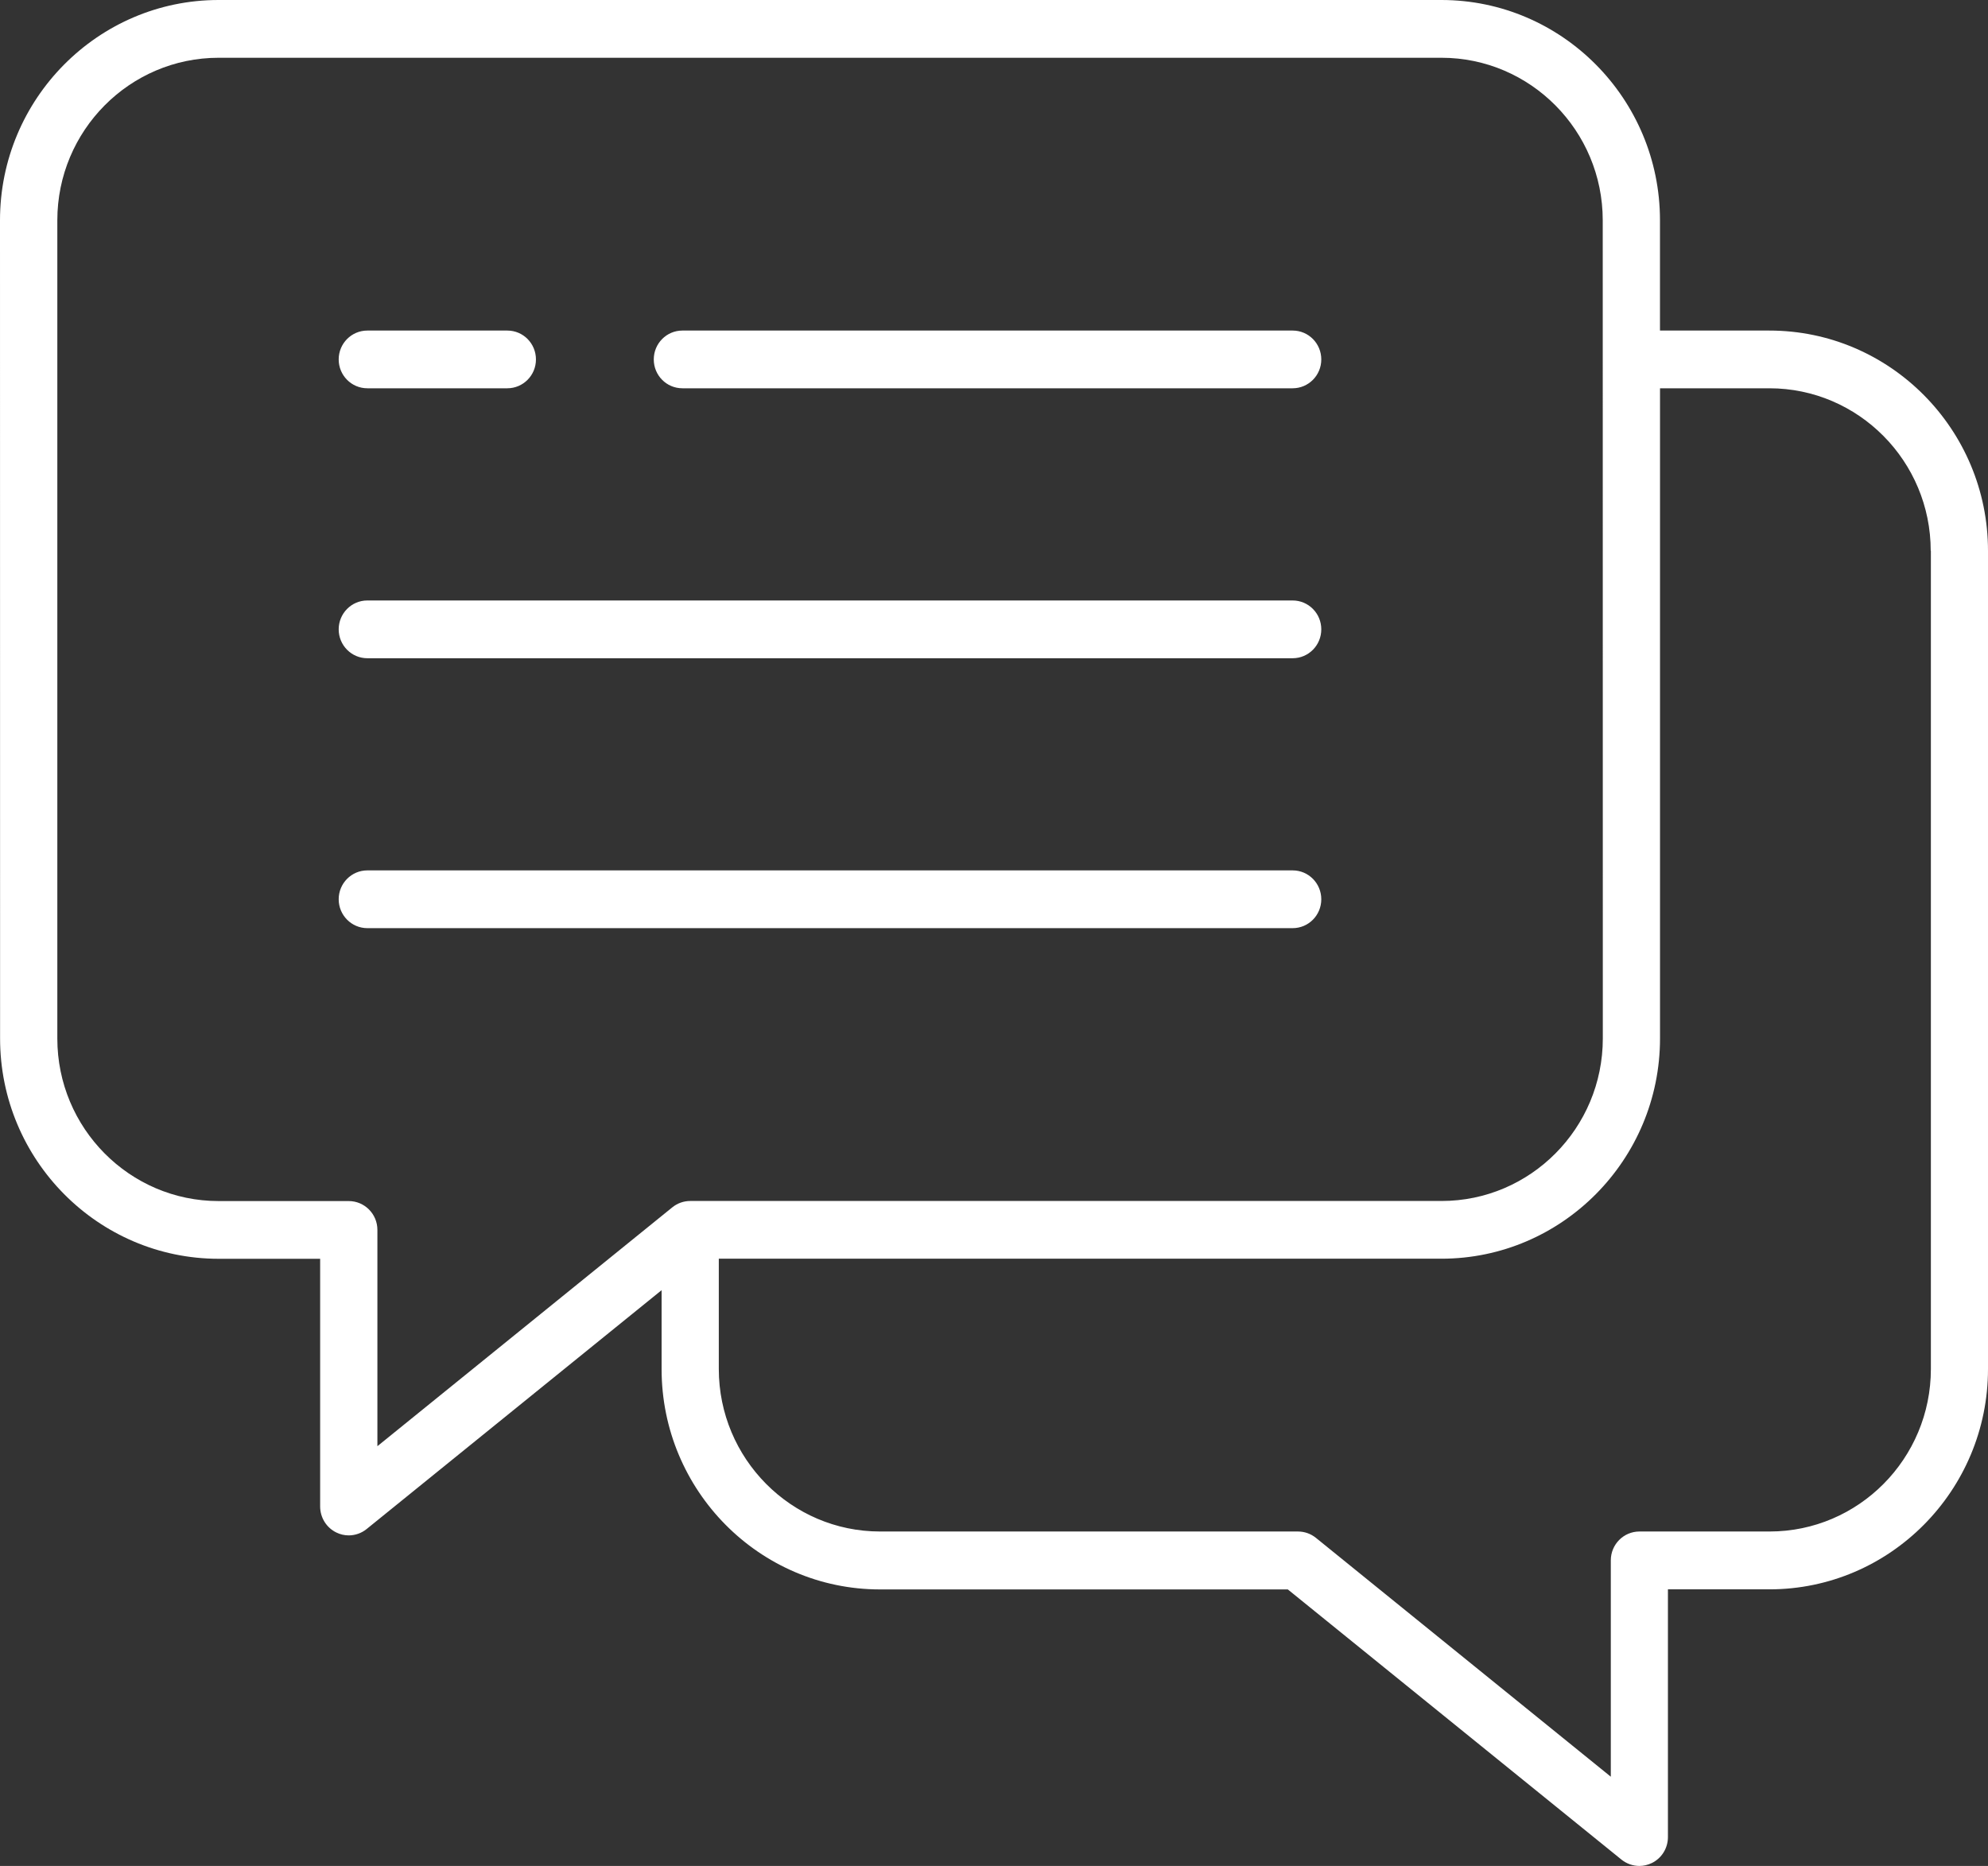 <svg width="49" height="46" viewBox="0 0 49 46" fill="none" xmlns="http://www.w3.org/2000/svg">
<rect x="0" y="0" width="49" height="46" fill="#333333" stroke="none"/>
<path d="M8.348 15.515C8.348 15.123 8.663 14.803 9.054 14.803H31.861C32.25 14.803 32.567 15.12 32.567 15.515C32.567 15.907 32.253 16.227 31.861 16.227H9.054C8.665 16.227 8.348 15.909 8.348 15.515ZM9.054 9.572H12.504C12.893 9.572 13.21 9.255 13.21 8.861C13.21 8.468 12.896 8.149 12.504 8.149H9.054C8.665 8.149 8.348 8.466 8.348 8.861C8.348 9.253 8.663 9.572 9.054 9.572ZM16.82 9.572H31.861C32.25 9.572 32.567 9.255 32.567 8.861C32.567 8.468 32.253 8.149 31.861 8.149H16.82C16.431 8.149 16.114 8.466 16.114 8.861C16.114 9.253 16.428 9.572 16.82 9.572ZM32.567 22.169C32.567 21.777 32.253 21.457 31.861 21.457H9.054C8.665 21.457 8.348 21.775 8.348 22.169C8.348 22.561 8.663 22.881 9.054 22.881H31.861C32.251 22.881 32.567 22.564 32.567 22.169ZM49 13.579V33.75C49 36.743 46.584 39.181 43.613 39.181H41.111V45.288C41.111 45.563 40.956 45.811 40.712 45.929C40.614 45.976 40.509 46 40.407 46C40.25 46 40.093 45.946 39.965 45.843L31.742 39.183H21.69C18.721 39.183 16.307 36.747 16.307 33.752V31.806L9.037 37.694C8.91 37.797 8.752 37.851 8.595 37.851C8.491 37.851 8.386 37.827 8.291 37.78C8.046 37.662 7.891 37.411 7.891 37.139V31.032H5.39C2.42 31.032 0.002 28.596 0.002 25.601L0 5.43C0 2.438 2.416 0 5.387 0H35.527C38.497 0 40.915 2.435 40.915 5.43V8.149H43.612C46.583 8.149 49 10.584 49 13.579ZM9.302 30.318V35.652L16.572 29.763C16.697 29.662 16.852 29.607 17.014 29.607H35.531C37.724 29.607 39.506 27.81 39.506 25.6L39.504 5.431C39.504 3.221 37.721 1.424 35.529 1.424H5.389C3.196 1.424 1.413 3.221 1.413 5.431V25.602C1.413 27.812 3.196 29.609 5.389 29.609H8.596C8.985 29.609 9.302 29.926 9.302 30.32L9.302 30.318ZM47.588 13.579C47.588 11.369 45.805 9.572 43.612 9.572H40.916V25.599C40.916 28.592 38.499 31.03 35.528 31.03H17.717V33.748C17.717 35.958 19.5 37.755 21.691 37.755H31.991C32.153 37.755 32.308 37.81 32.434 37.911L39.703 43.8V38.466C39.703 38.074 40.018 37.755 40.41 37.755H43.617C45.81 37.755 47.592 35.958 47.592 33.748V13.577L47.588 13.579Z" fill="white"/>
</svg>
